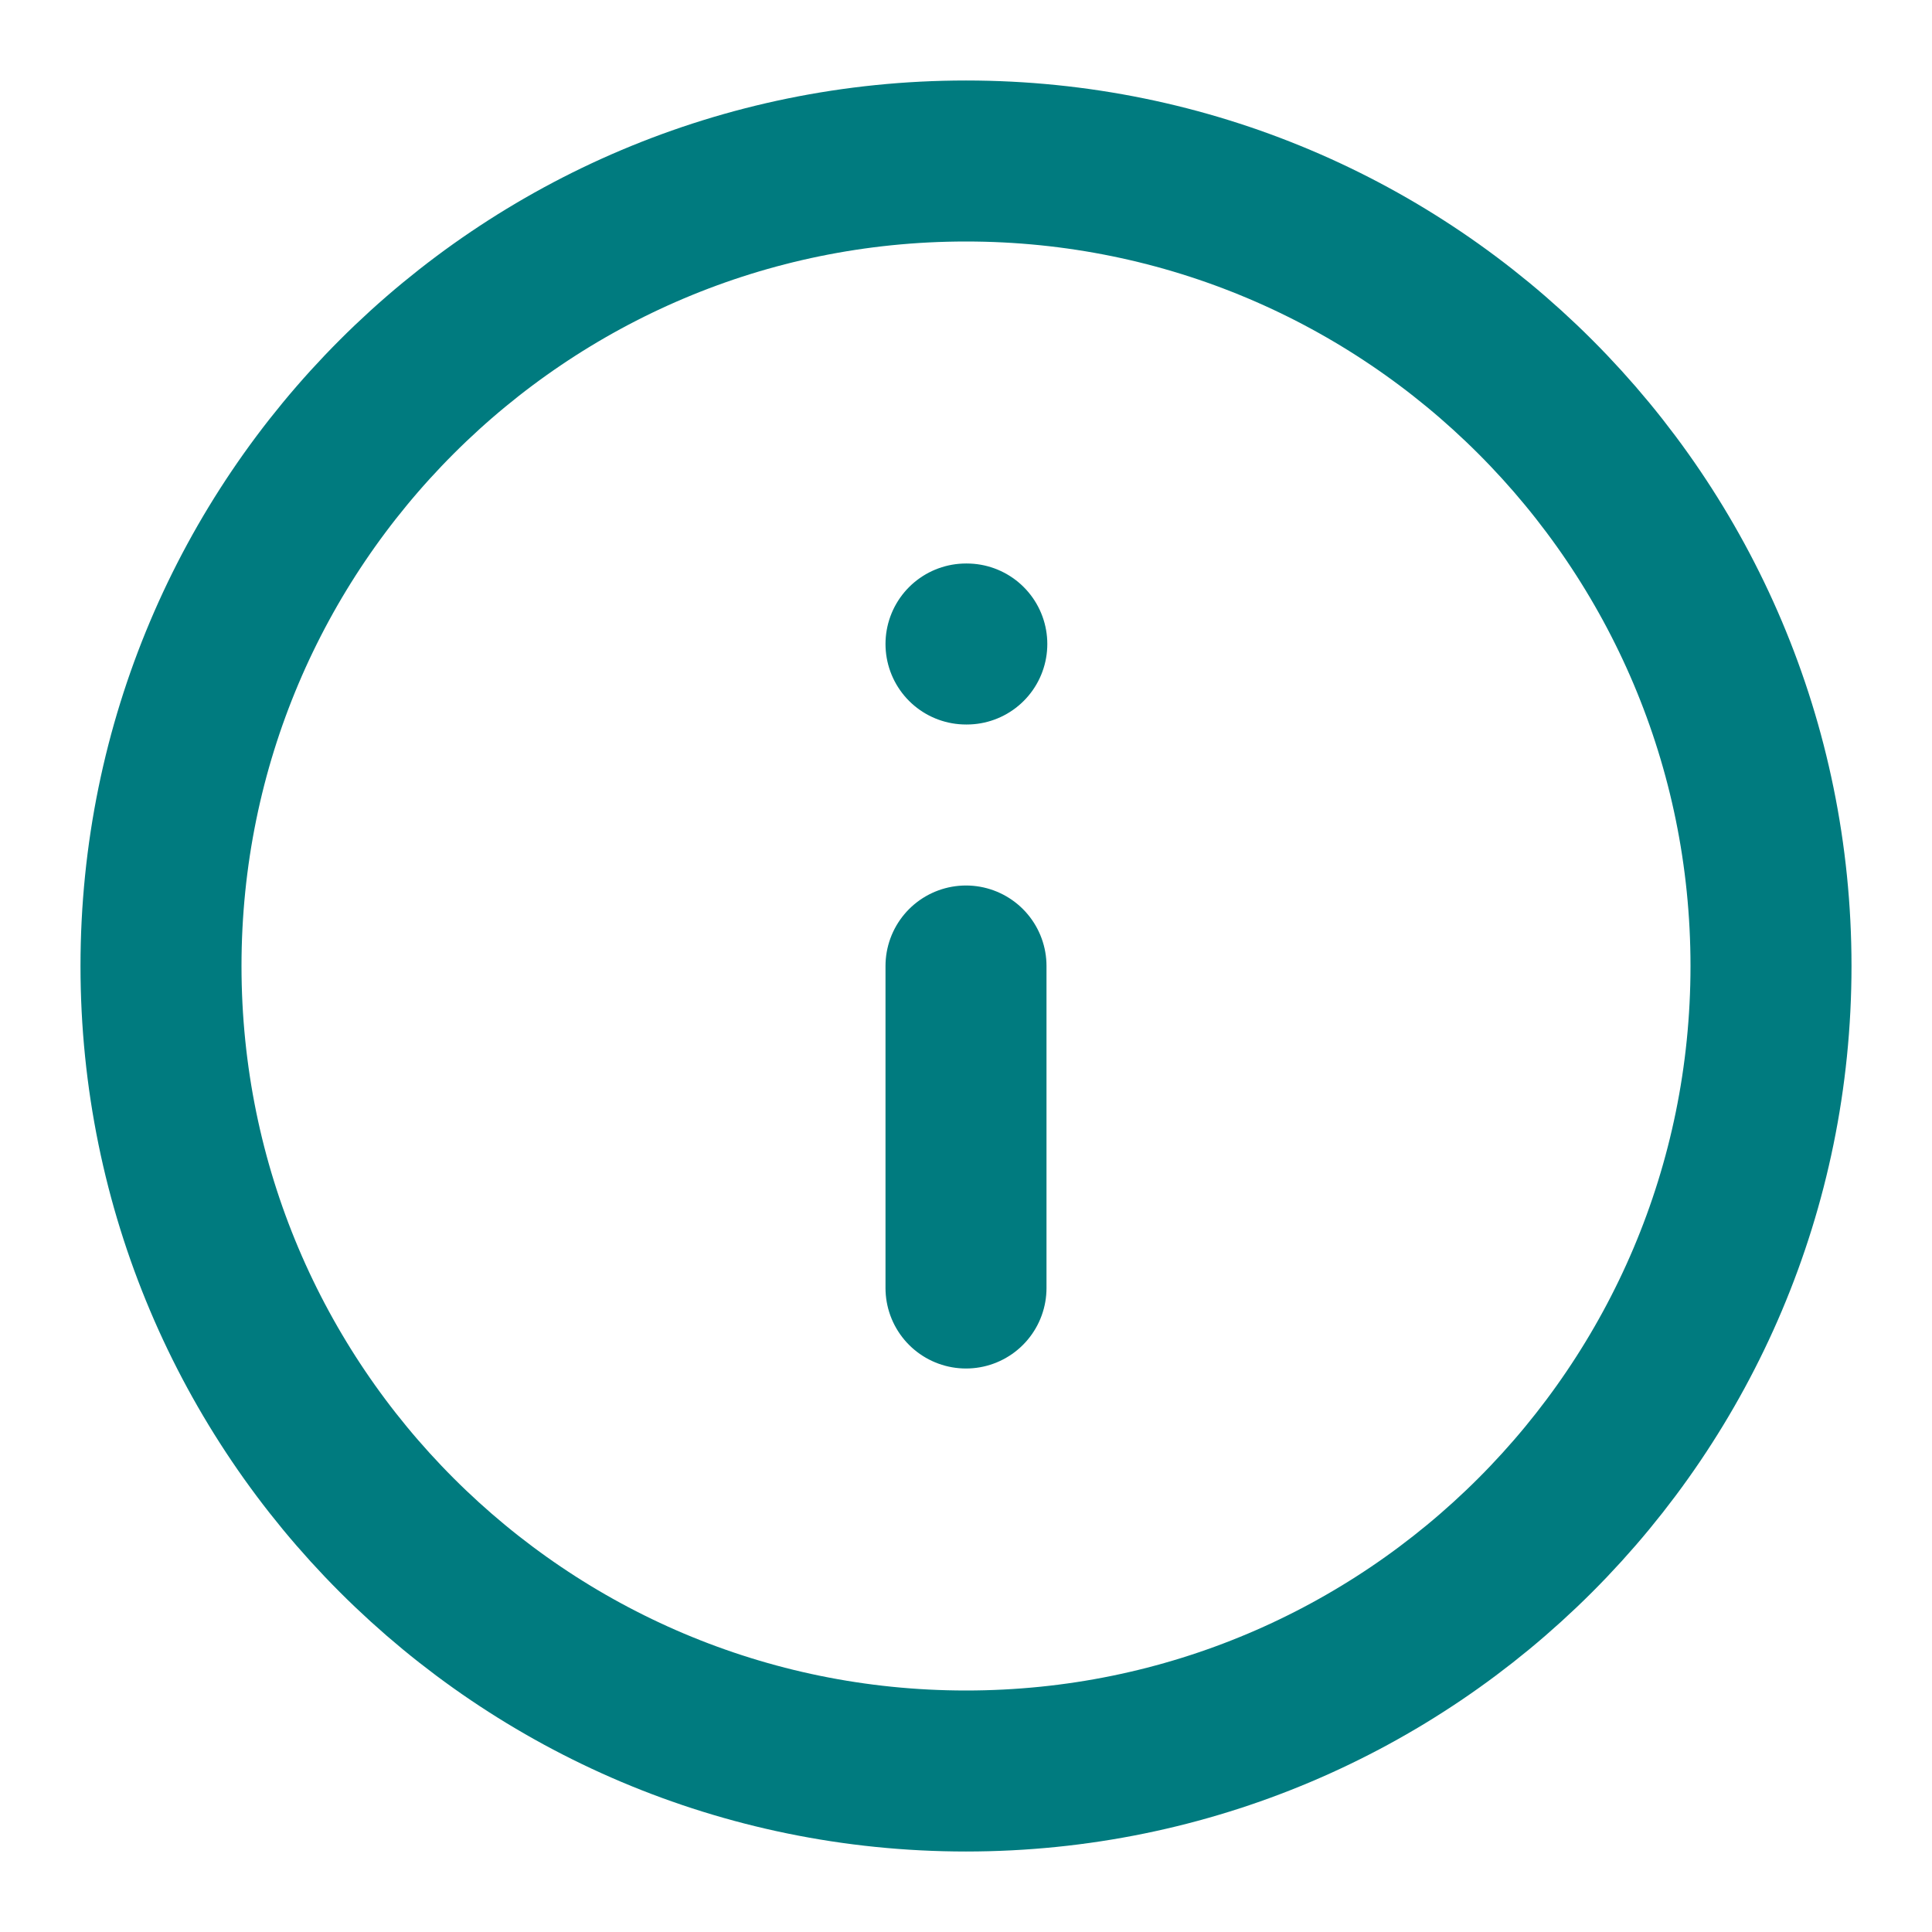 <!-- <svg viewBox="0 0 24 24" fill="none" xmlns="http://www.w3.org/2000/svg" stroke="#7a1b2c"><g id="SVGRepo_bgCarrier" stroke-width="0"></g><g id="SVGRepo_tracerCarrier" stroke-linecap="round" stroke-linejoin="round"></g><g id="SVGRepo_iconCarrier"> <path d="M12 16V12M12 8H12.01M22 12C22 17.5228 17.5228 22 12 22C6.47715 22 2 17.5228 2 12C2 6.47715 6.47715 2 12 2C17.5228 2 22 6.47715 22 12Z" stroke="#7a1b2c" stroke-width="2" stroke-linecap="round" stroke-linejoin="round"></path> </g></svg> -->
<svg viewBox="0 0 24 24" fill="none" xmlns="http://www.w3.org/2000/svg" stroke="#9e316b"><g id="SVGRepo_bgCarrier" stroke-width="0"></g><g id="SVGRepo_tracerCarrier" stroke-linecap="round" stroke-linejoin="round"></g><g id="SVGRepo_iconCarrier"> <path d="M12 16V12M12 8H12.01M22 12C22 17.523 17.523 22 12 22C6.477 22 2 17.523 2 12C2 6.477 6.477 2 12 2C17.523 2 22 6.477 22 12Z" stroke="#007b7f" stroke-width="2" stroke-linecap="round" stroke-linejoin="round"></path> </g></svg>